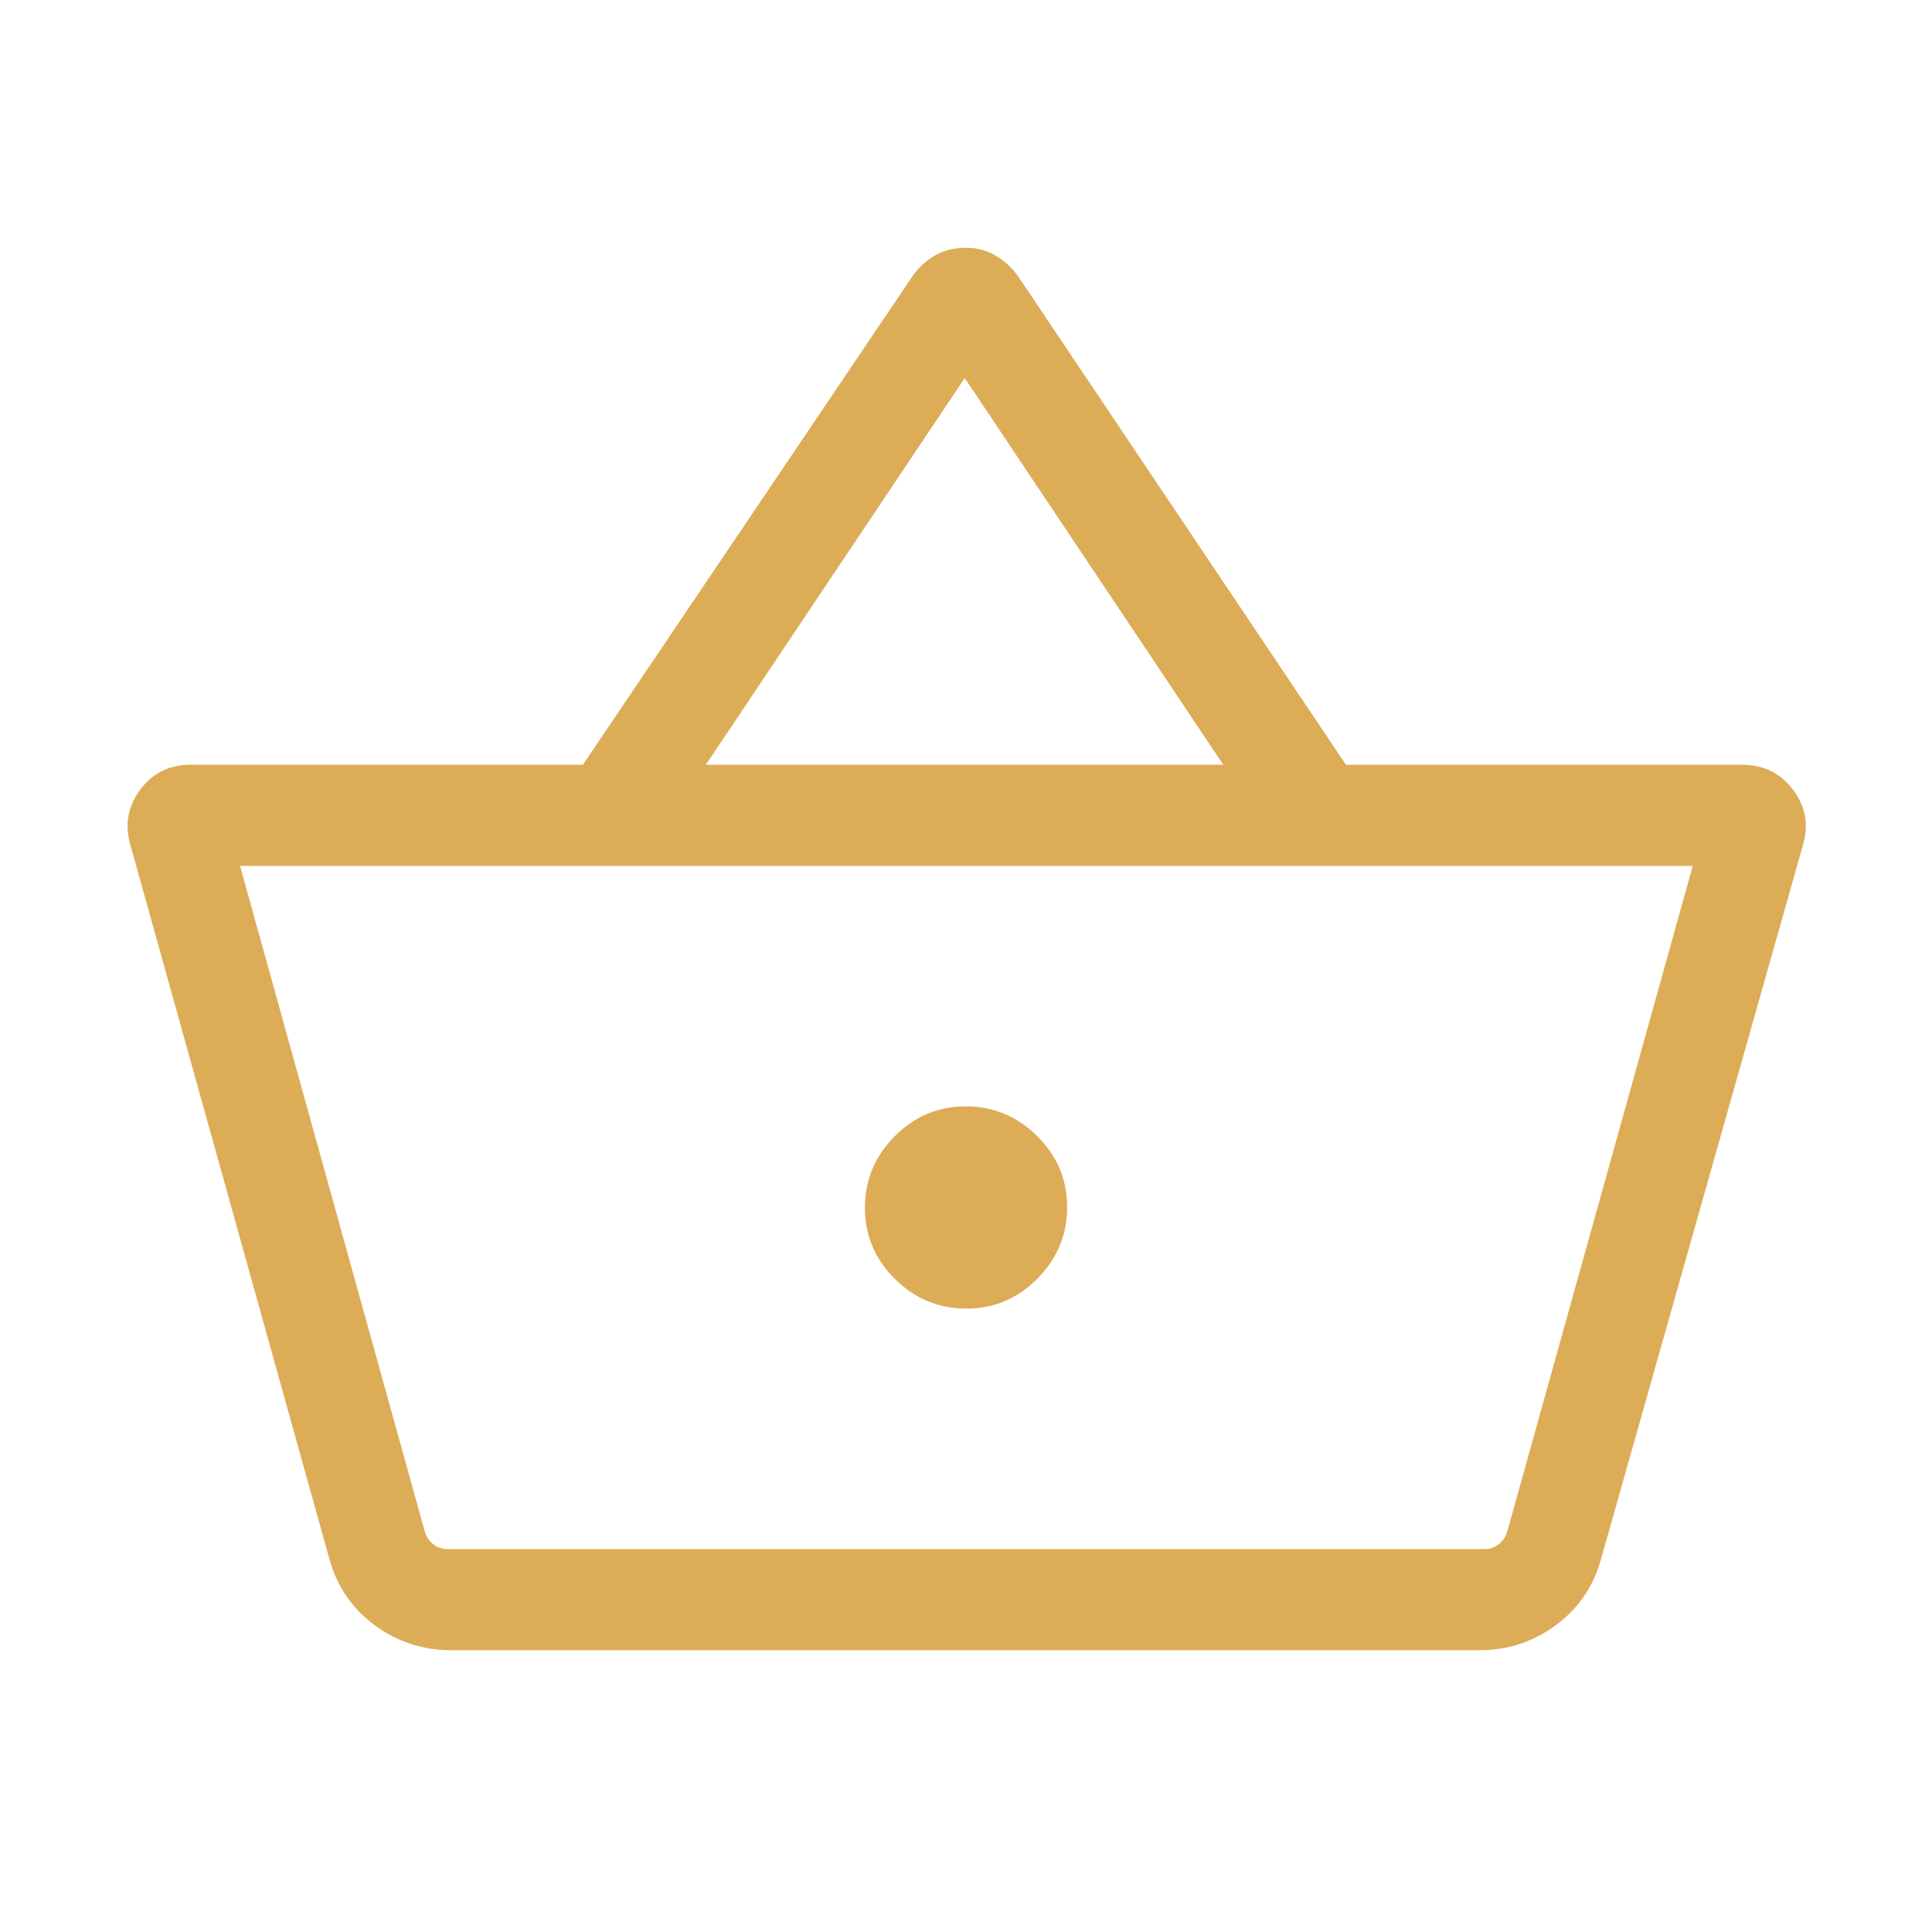 <svg width="40" height="40" viewBox="0 0 40 40" fill="none" xmlns="http://www.w3.org/2000/svg">
<mask id="mask0_10102_15864" style="mask-type:alpha" maskUnits="userSpaceOnUse" x="0" y="0" width="40" height="40">
<rect width="40" height="40" fill="#D9D9D9"/>
</mask>
<g mask="url(#mask0_10102_15864)">
<path d="M9.342 34.166C8.754 34.166 8.225 33.993 7.755 33.646C7.286 33.3 6.973 32.839 6.816 32.264L2.697 17.485C2.58 17.075 2.648 16.697 2.902 16.351C3.156 16.006 3.506 15.833 3.95 15.833H12.069L18.902 5.704C19.041 5.515 19.2 5.373 19.381 5.276C19.561 5.179 19.764 5.13 19.991 5.13C20.217 5.13 20.42 5.181 20.601 5.284C20.781 5.386 20.941 5.531 21.079 5.72L27.866 15.833H36.067C36.512 15.833 36.864 16.006 37.123 16.351C37.382 16.697 37.452 17.075 37.331 17.485L33.152 32.264C32.996 32.839 32.683 33.3 32.213 33.646C31.743 33.993 31.218 34.166 30.637 34.166H9.342ZM9.269 32.072H30.731C30.849 32.072 30.95 32.038 31.036 31.968C31.121 31.899 31.18 31.805 31.212 31.688L35.047 17.927H4.97L8.789 31.688C8.821 31.805 8.88 31.899 8.965 31.968C9.05 32.038 9.152 32.072 9.269 32.072ZM20.007 27.093C20.579 27.093 21.069 26.886 21.479 26.472C21.889 26.058 22.094 25.565 22.094 24.993C22.094 24.421 21.887 23.931 21.473 23.521C21.059 23.111 20.566 22.906 19.994 22.906C19.422 22.906 18.931 23.113 18.521 23.527C18.111 23.941 17.907 24.434 17.907 25.006C17.907 25.578 18.114 26.069 18.528 26.479C18.942 26.889 19.435 27.093 20.007 27.093ZM14.614 15.833H25.327L19.974 7.827L14.614 15.833Z" fill="#DDAC57"/>
</g>
</svg>
